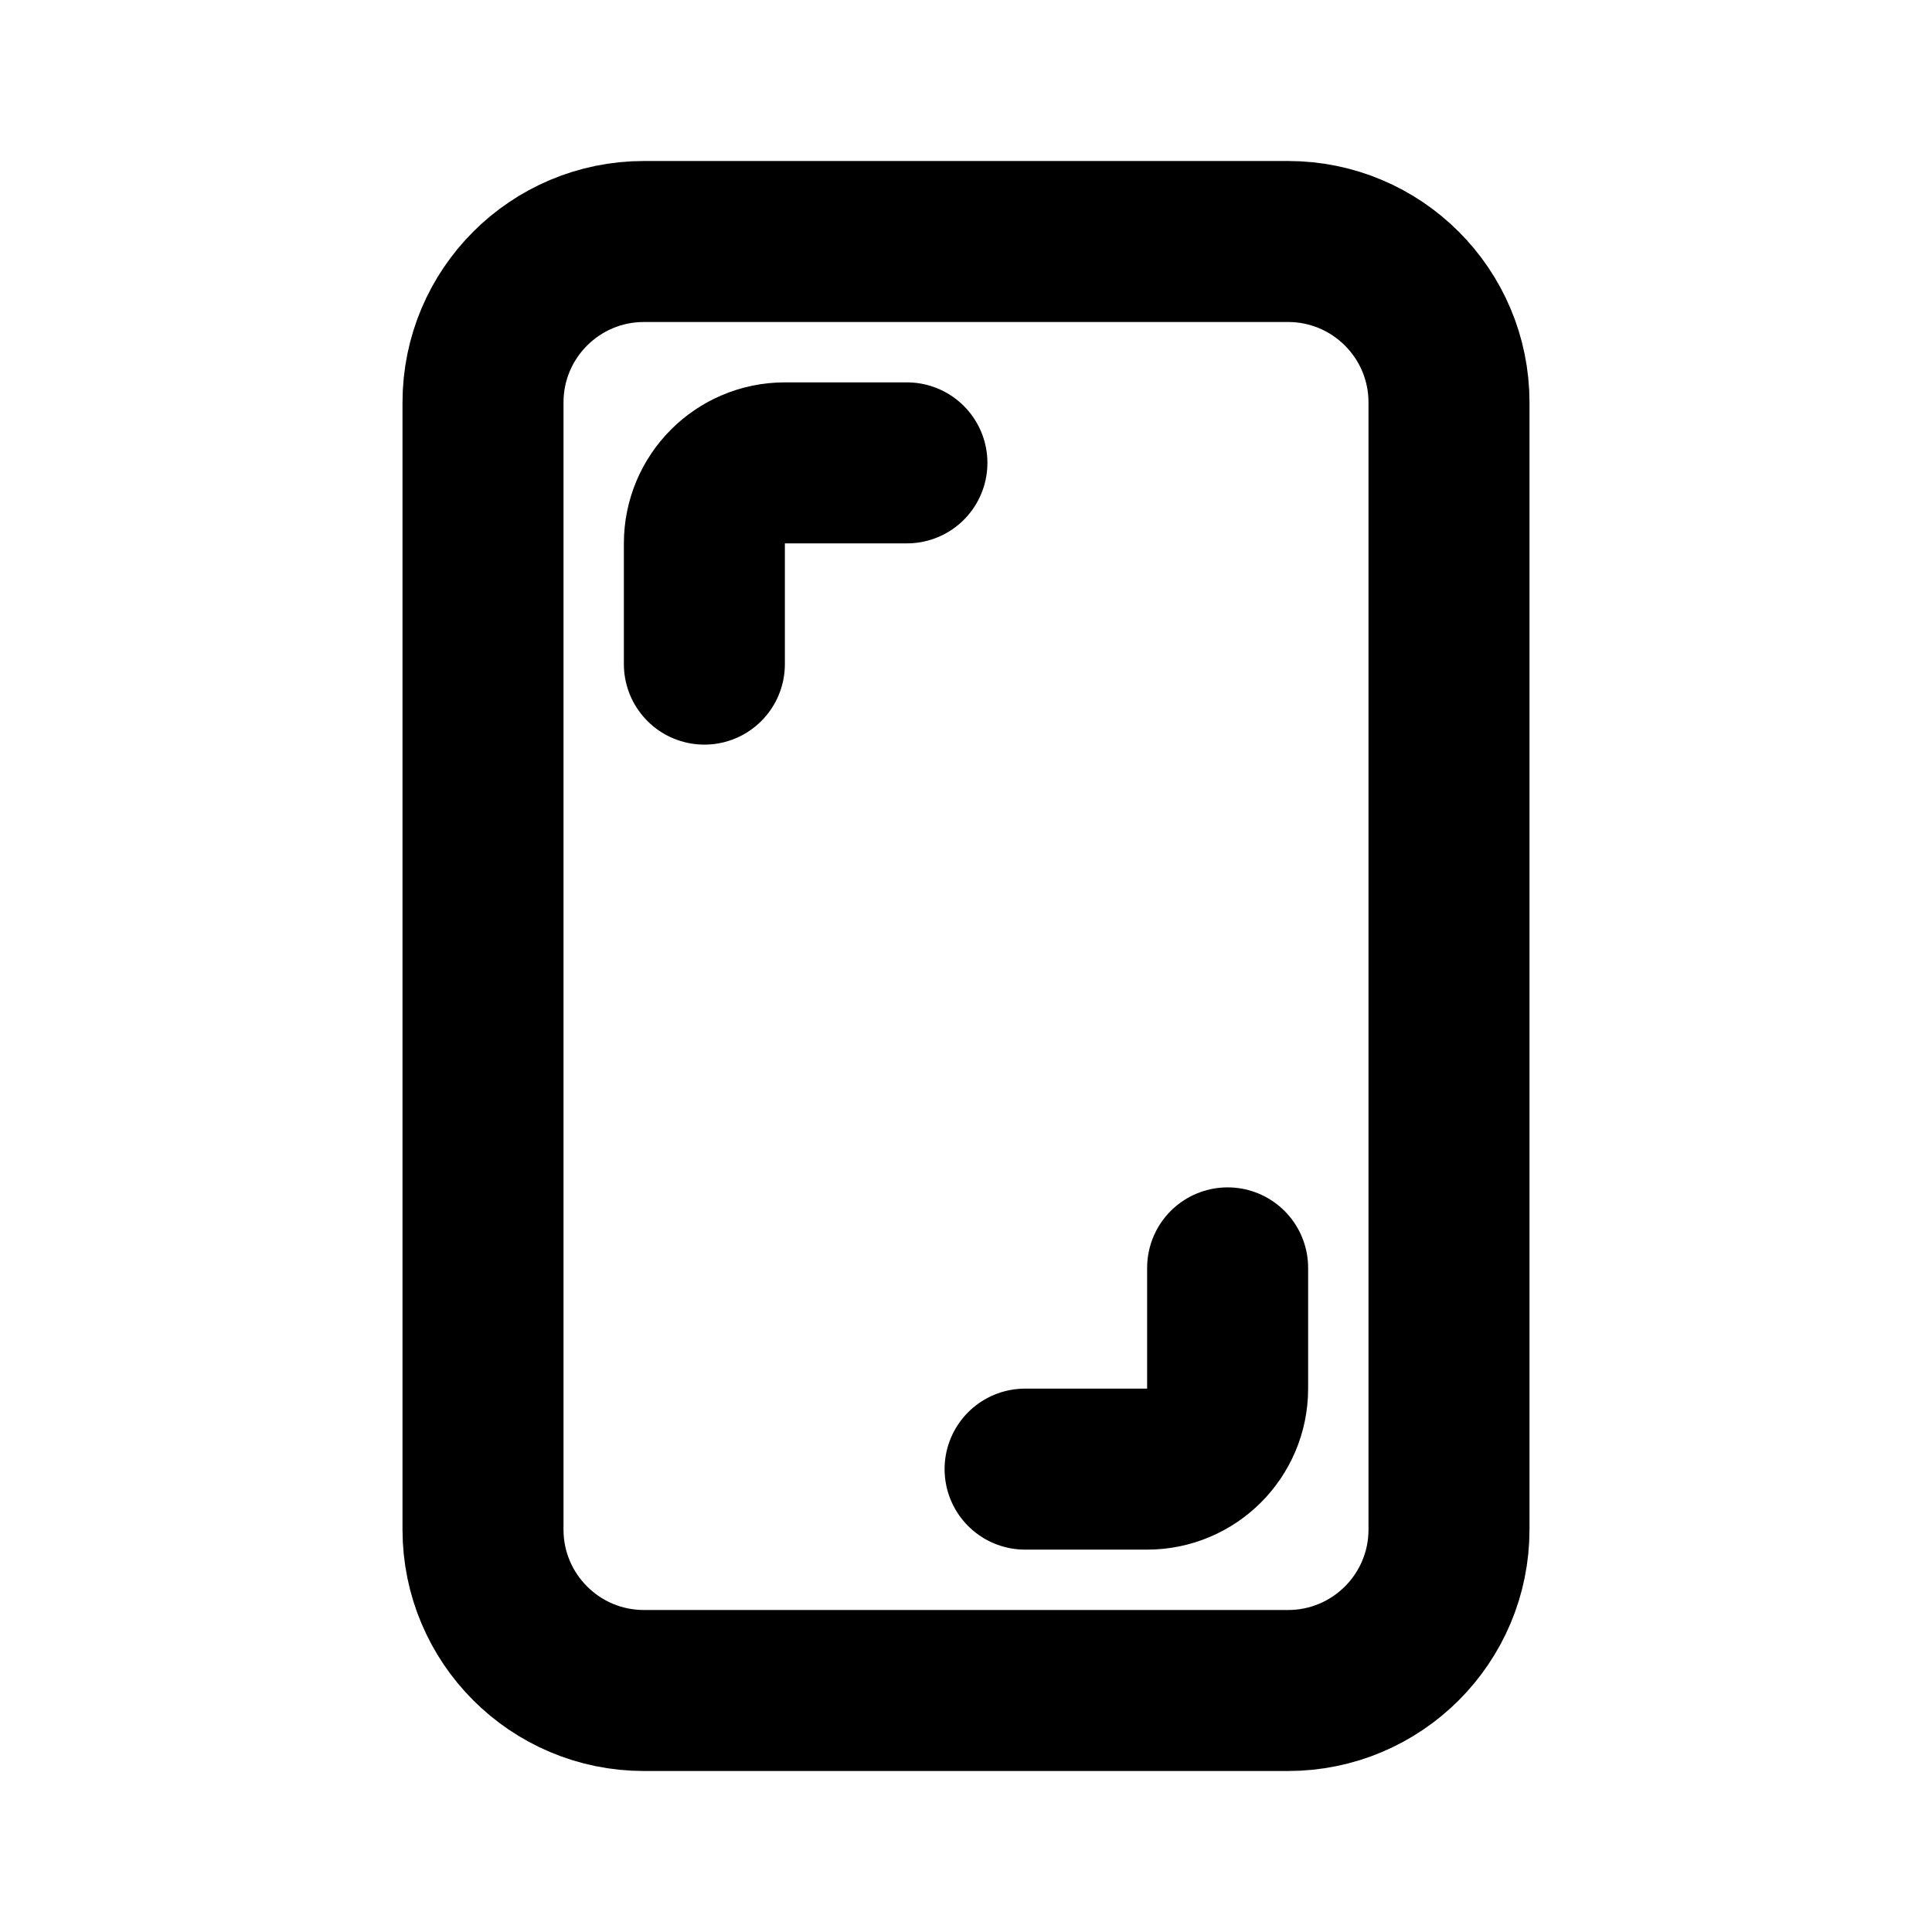 <?xml version="1.0" encoding="utf-8"?>
<svg width="800px" height="800px" viewBox="0 0 24 24" fill="none" xmlns="http://www.w3.org/2000/svg">
<path d="M12.734 18.25H14.25C14.802 18.25 15.25 17.802 15.25 17.25V15.75M11.266 5.75H9.75C9.198 5.75 8.75 6.198 8.75 6.75V8.25M6 5L6 19C6 20.105 6.895 21 8 21H16C17.105 21 18 20.105 18 19V5C18 3.895 17.105 3 16 3L8 3C6.895 3 6 3.895 6 5Z" stroke="#000000" stroke-width="2" stroke-linecap="round" stroke-linejoin="round"/>
</svg>